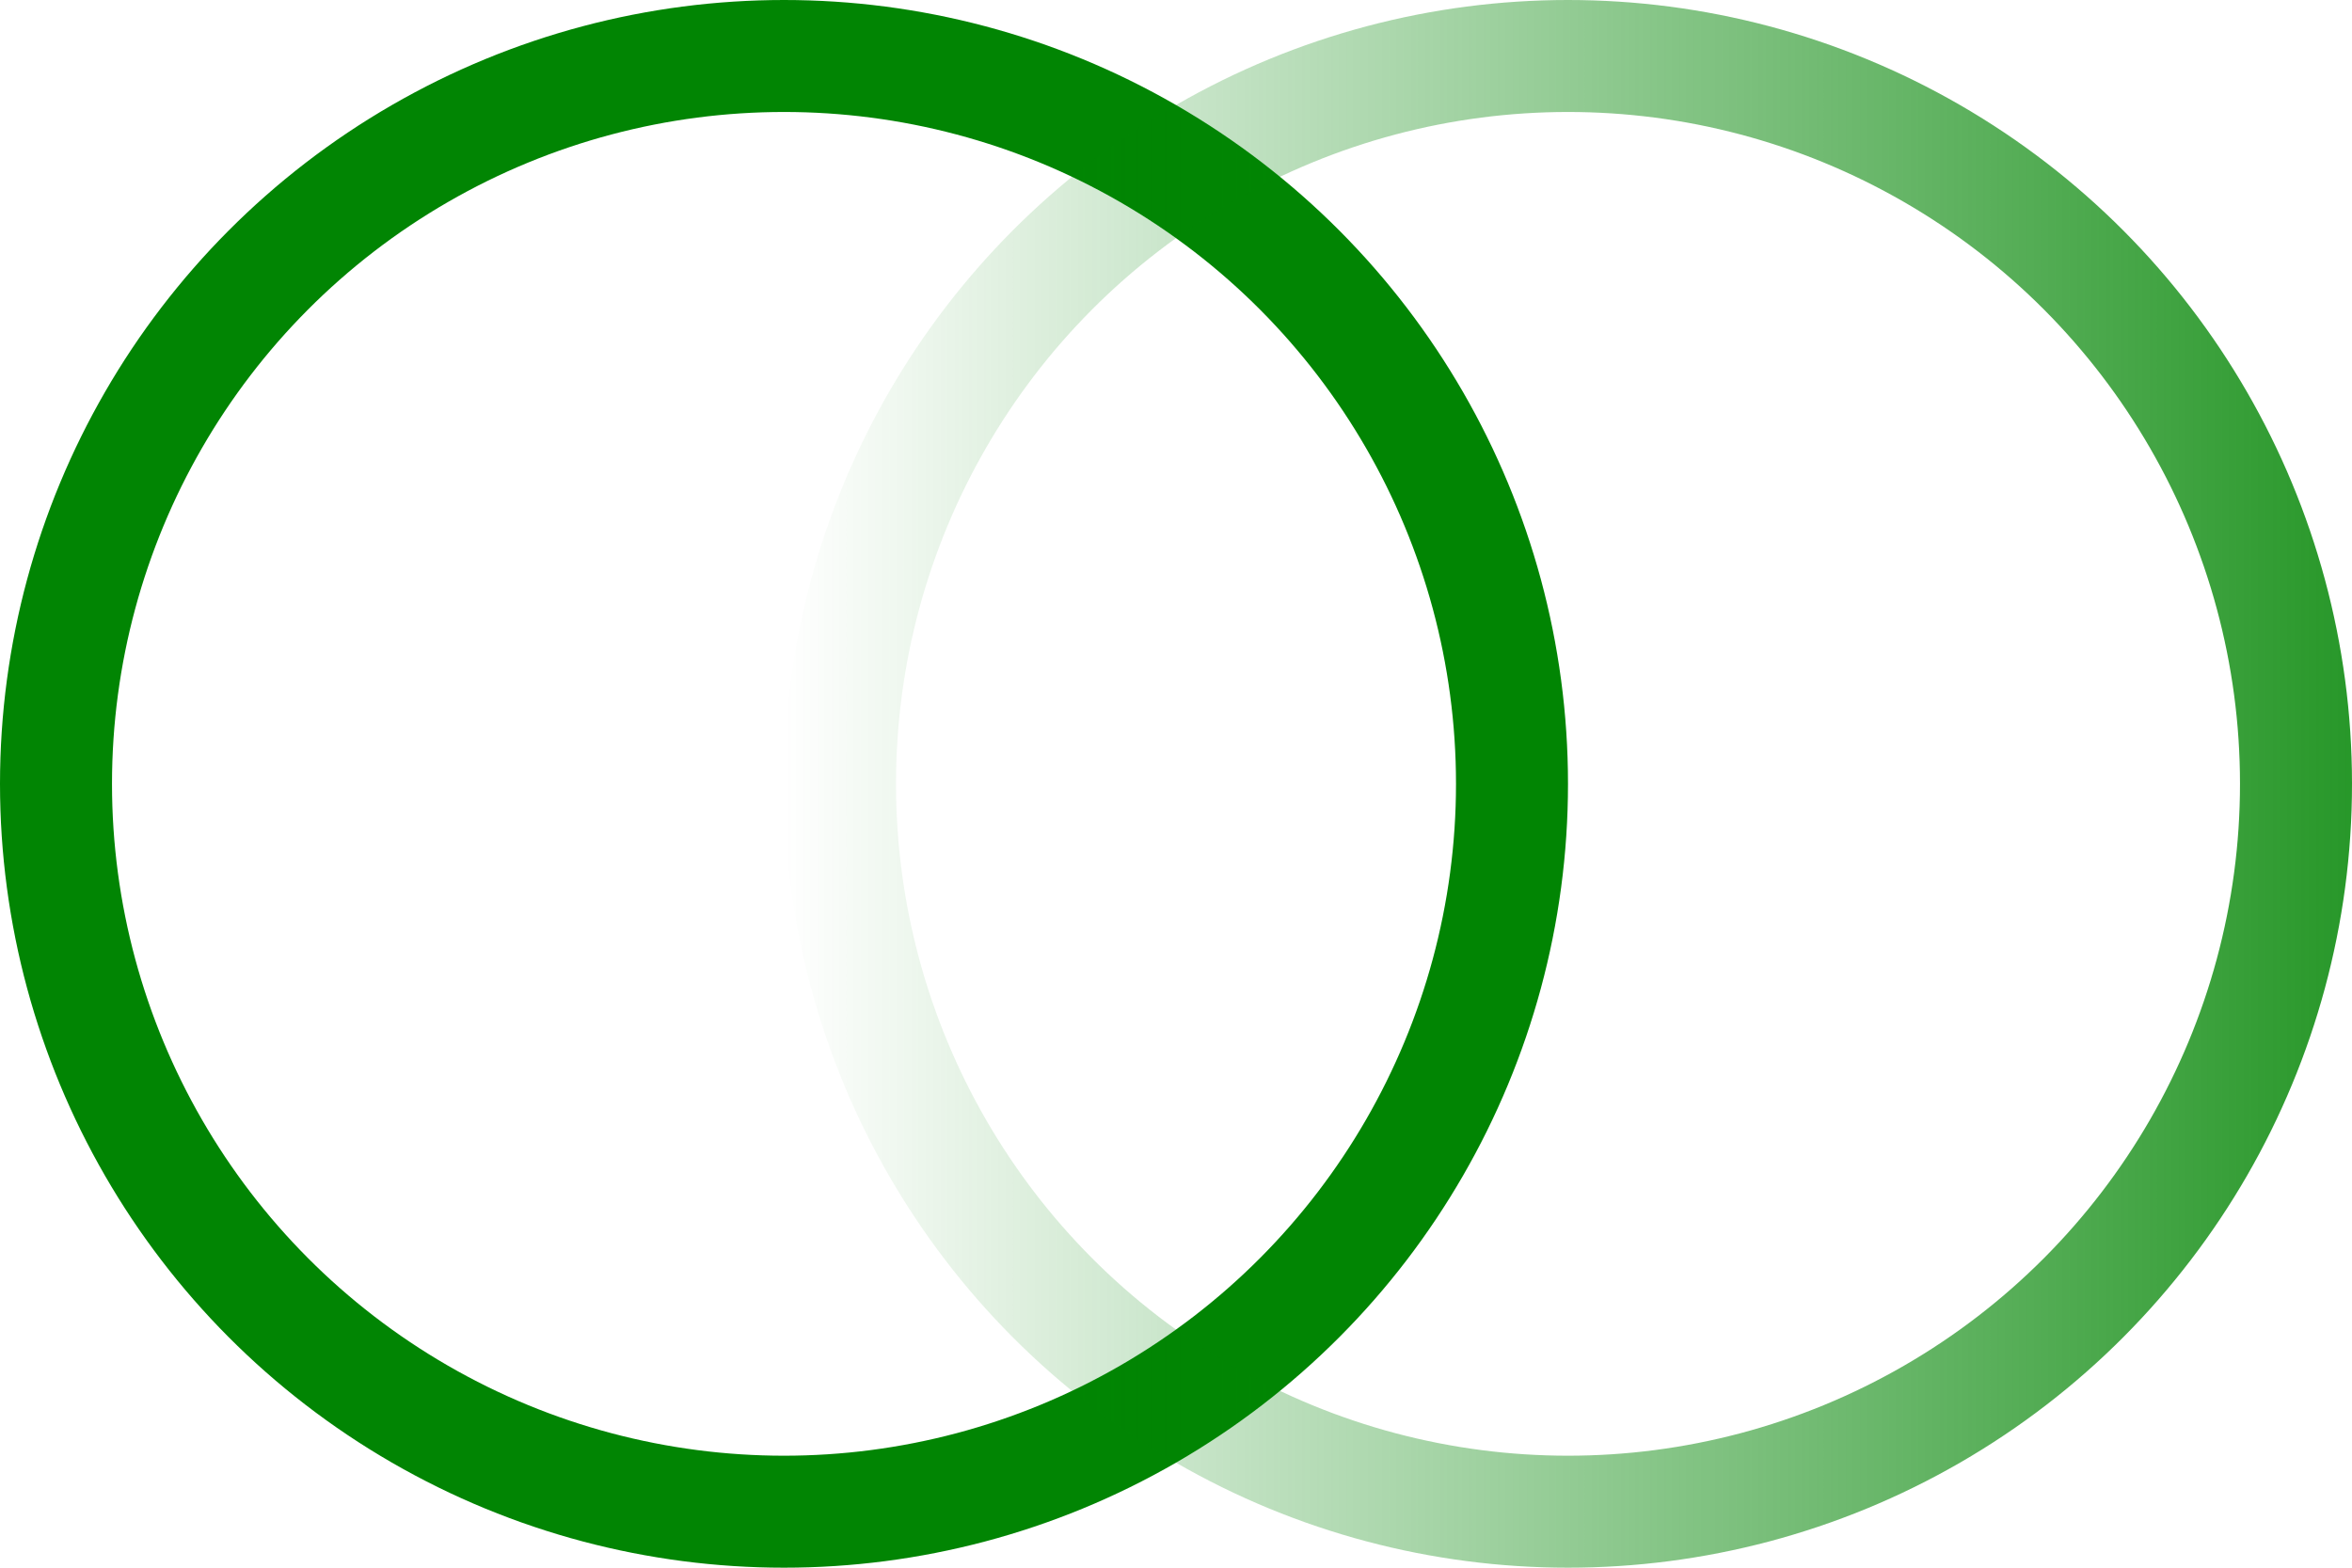 <?xml version="1.0" encoding="UTF-8"?> <svg xmlns="http://www.w3.org/2000/svg" width="21" height="14" viewBox="0 0 21 14" fill="none"> <circle cx="7" cy="7" r="6.5" stroke="#018503"></circle> <circle cx="14" cy="7" r="6.5" stroke="url(#paint0_linear_67_225)"></circle> <defs> <linearGradient id="paint0_linear_67_225" x1="23.5" y1="7" x2="7" y2="7" gradientUnits="userSpaceOnUse"> <stop stop-color="#018503"></stop> <stop offset="1" stop-color="#018503" stop-opacity="0"></stop> </linearGradient> </defs> </svg> 